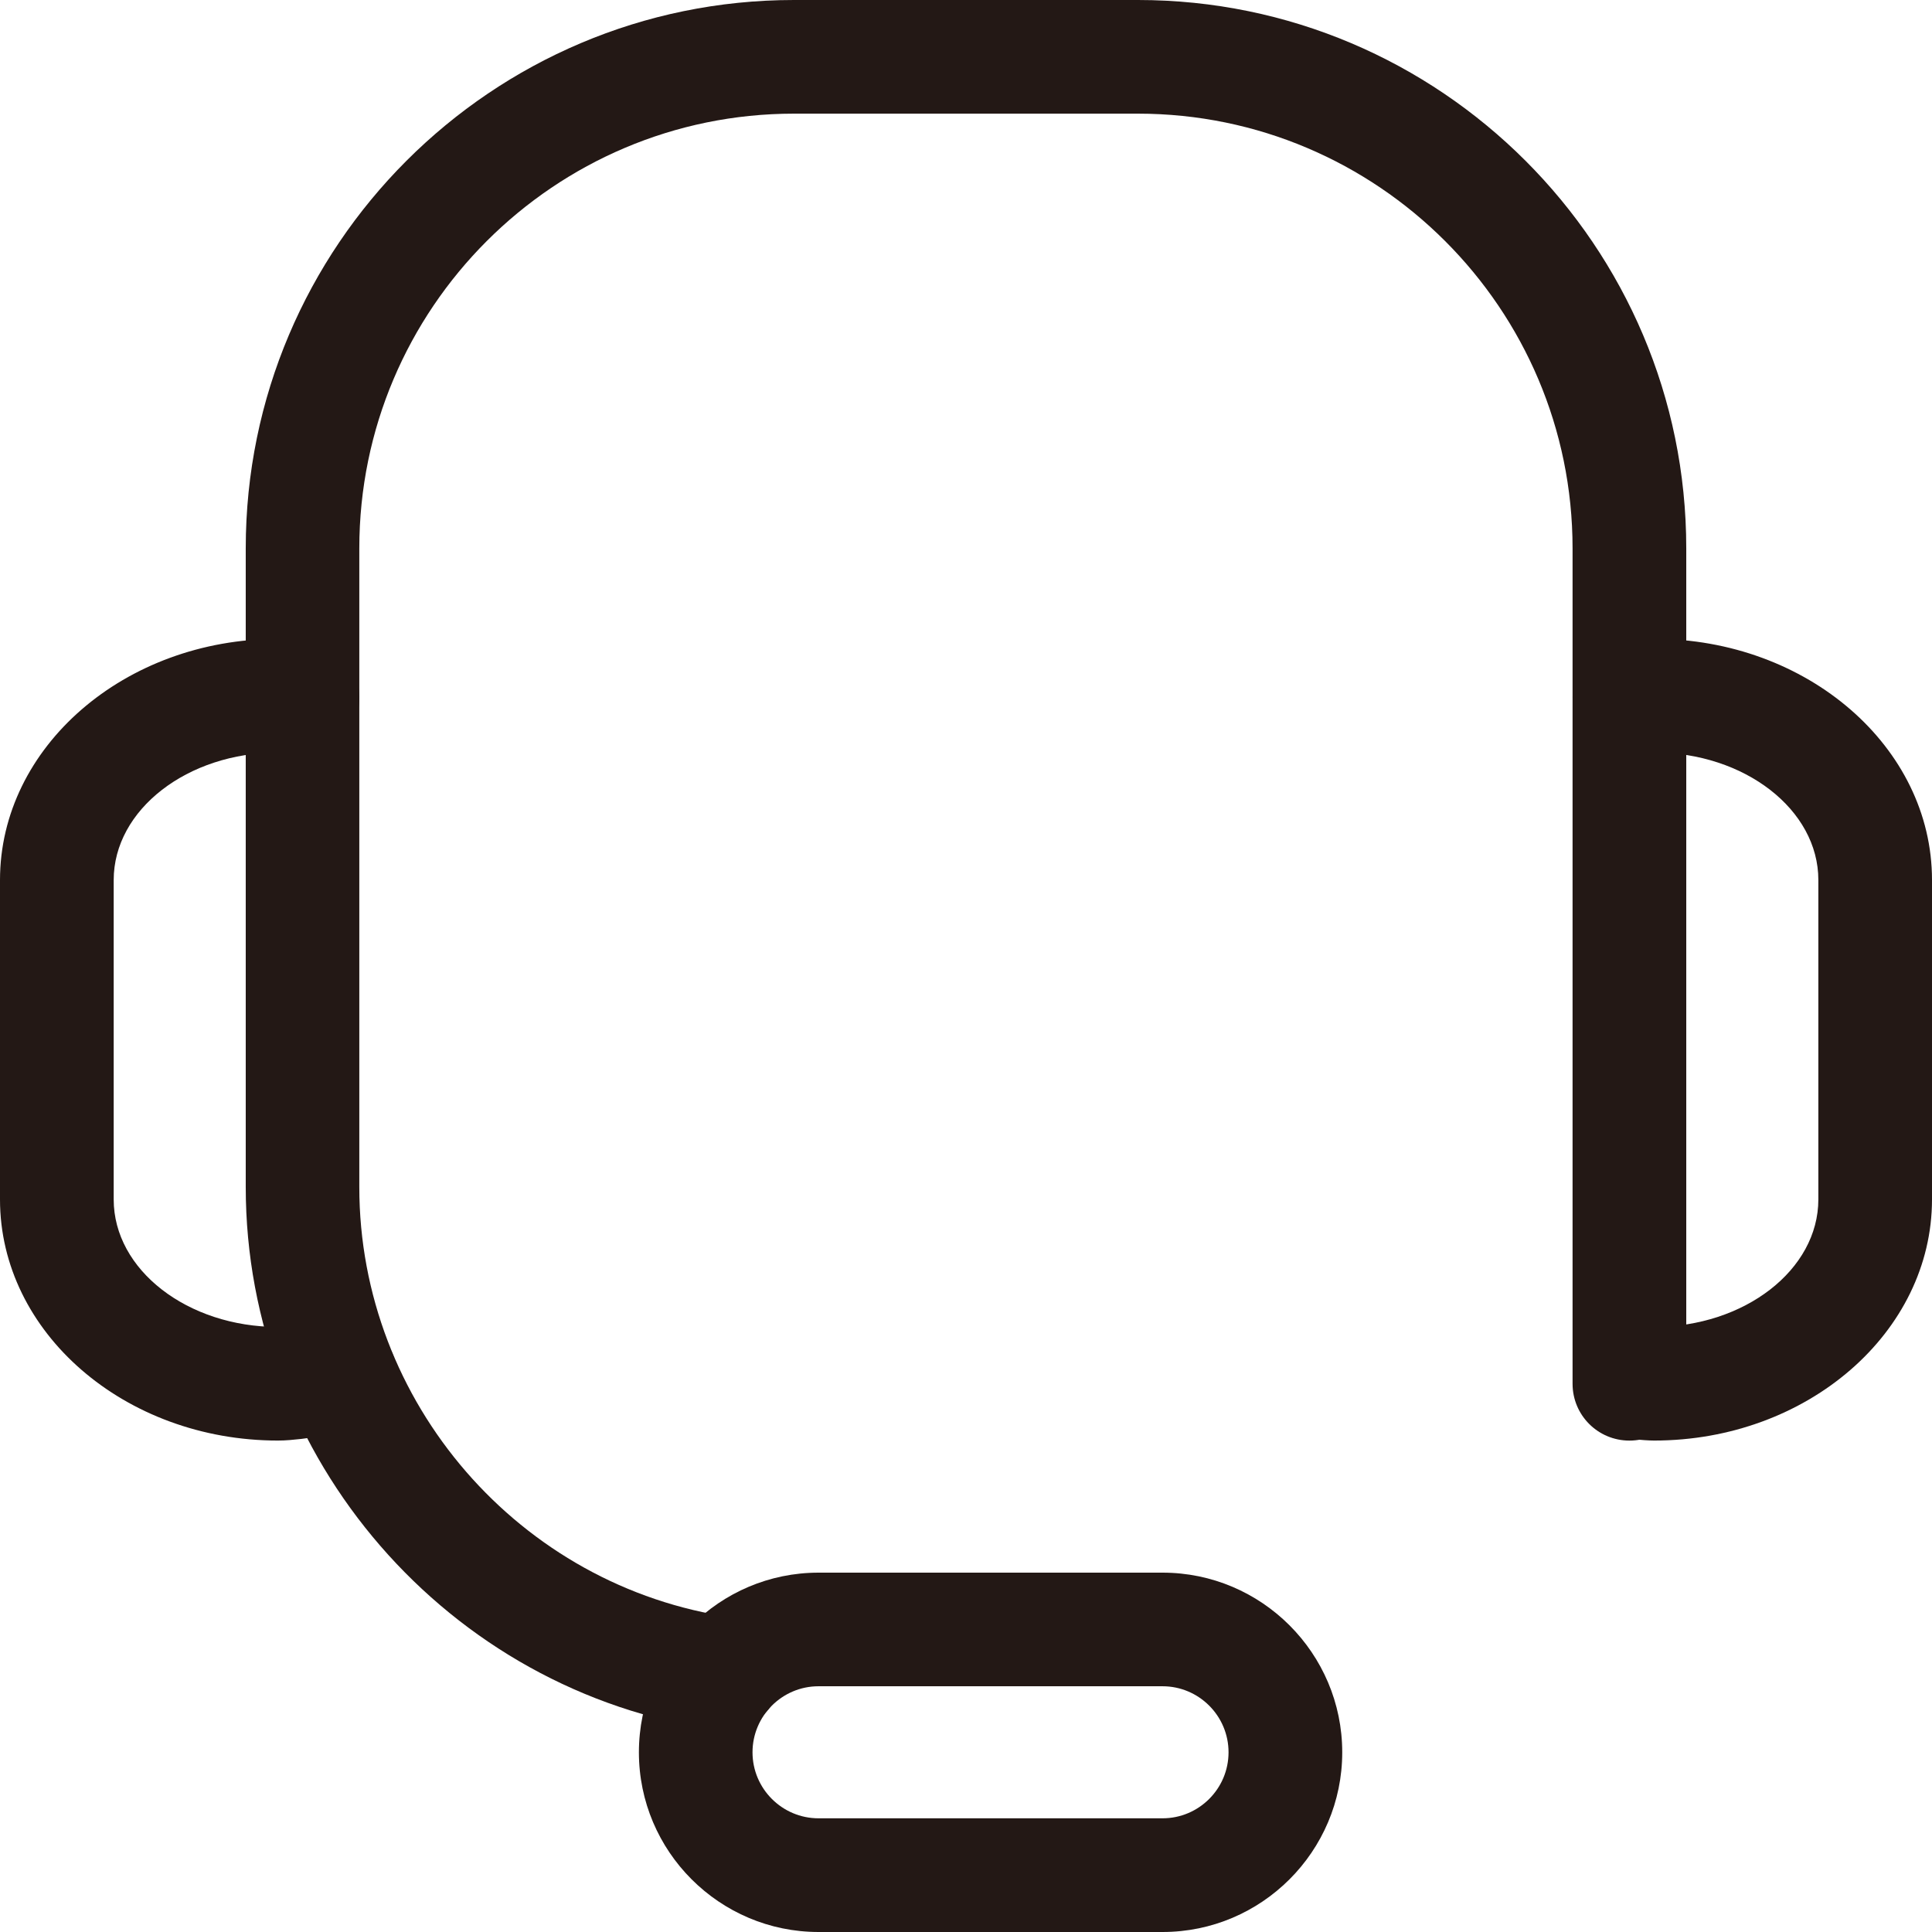 <?xml version="1.0" encoding="utf-8"?>
<!-- Generator: Adobe Illustrator 16.0.0, SVG Export Plug-In . SVG Version: 6.00 Build 0)  -->
<!DOCTYPE svg PUBLIC "-//W3C//DTD SVG 1.1//EN" "http://www.w3.org/Graphics/SVG/1.1/DTD/svg11.dtd">
<svg version="1.1" id="레이어_1" xmlns="http://www.w3.org/2000/svg" xmlns:xlink="http://www.w3.org/1999/xlink" x="0px"
	 y="0px" width="46px" height="46px" viewBox="0 0 46 46" enable-background="new 0 0 46 46" xml:space="preserve">
<g>
	<path fill="#231815" d="M39.382,34.299c-0.259,0-0.756-0.06-0.756-0.06l0.341-2.685c0.011,0.002,0.272,0.037,0.415,0.039
		c2.157,0,3.912-1.361,3.912-3.035v-7.606c0-1.674-1.755-3.035-3.912-3.035c-0.086,0-0.169,0.012-0.252,0.021l-0.214,0.022
		c-0.728,0.062-1.401-0.484-1.467-1.229c-0.066-0.744,0.483-1.4,1.229-1.466l0.149-0.016c0.183-0.02,0.364-0.038,0.555-0.038
		c3.649,0,6.618,2.575,6.618,5.741v7.606C46,31.724,43.031,34.299,39.382,34.299z"/>
</g>
<g>
	<path fill="#231815" d="M6.618,34.299C2.969,34.299,0,31.724,0,28.559v-7.606c0-3.166,2.969-5.741,6.618-5.741
		c0.19,0,0.373,0.019,0.555,0.038l0.149,0.016c0.744,0.066,1.295,0.723,1.229,1.466c-0.064,0.745-0.721,1.29-1.466,1.229
		l-0.214-0.022c-0.083-0.009-0.166-0.021-0.252-0.021c-2.156,0-3.912,1.361-3.912,3.035v7.606c0,1.674,1.756,3.035,3.912,3.035
		c0.087,0,0.169-0.013,0.252-0.021l1.042-0.143c0.732-0.104,1.424,0.409,1.53,1.149c0.105,0.738-0.41,1.424-1.149,1.53l-1.121,0.151
		C6.991,34.28,6.808,34.299,6.618,34.299z"/>
</g>
<g>
	<path fill="#231815" d="M27.68,46h-8.19c-2.359,0-4.278-1.92-4.278-4.278s1.918-4.278,4.278-4.278h8.19
		c2.358,0,4.278,1.92,4.278,4.278S30.038,46,27.68,46z M19.489,40.149c-0.867,0-1.572,0.706-1.572,1.572
		c0,0.867,0.706,1.572,1.572,1.572h8.19c0.867,0,1.572-0.705,1.572-1.572c0-0.866-0.705-1.572-1.572-1.572H19.489z"/>
</g>
<g>
	<path fill="#231815" d="M17.246,41.202c-0.063,0-0.127-0.004-0.191-0.013c-6.388-0.908-11.204-6.464-11.204-12.925V13.054
		C5.851,5.855,11.706,0,18.904,0h8.191c7.198,0,13.054,5.855,13.054,13.054v19.893c0,0.748-0.604,1.353-1.353,1.353
		s-1.354-0.604-1.354-1.353V13.054c0-5.707-4.642-10.348-10.348-10.348h-8.191c-5.707,0-10.348,4.641-10.348,10.348v15.211
		c0,5.123,3.817,9.526,8.879,10.245c0.74,0.105,1.254,0.79,1.149,1.53C18.488,40.715,17.909,41.202,17.246,41.202z"/>
</g>
</svg>
